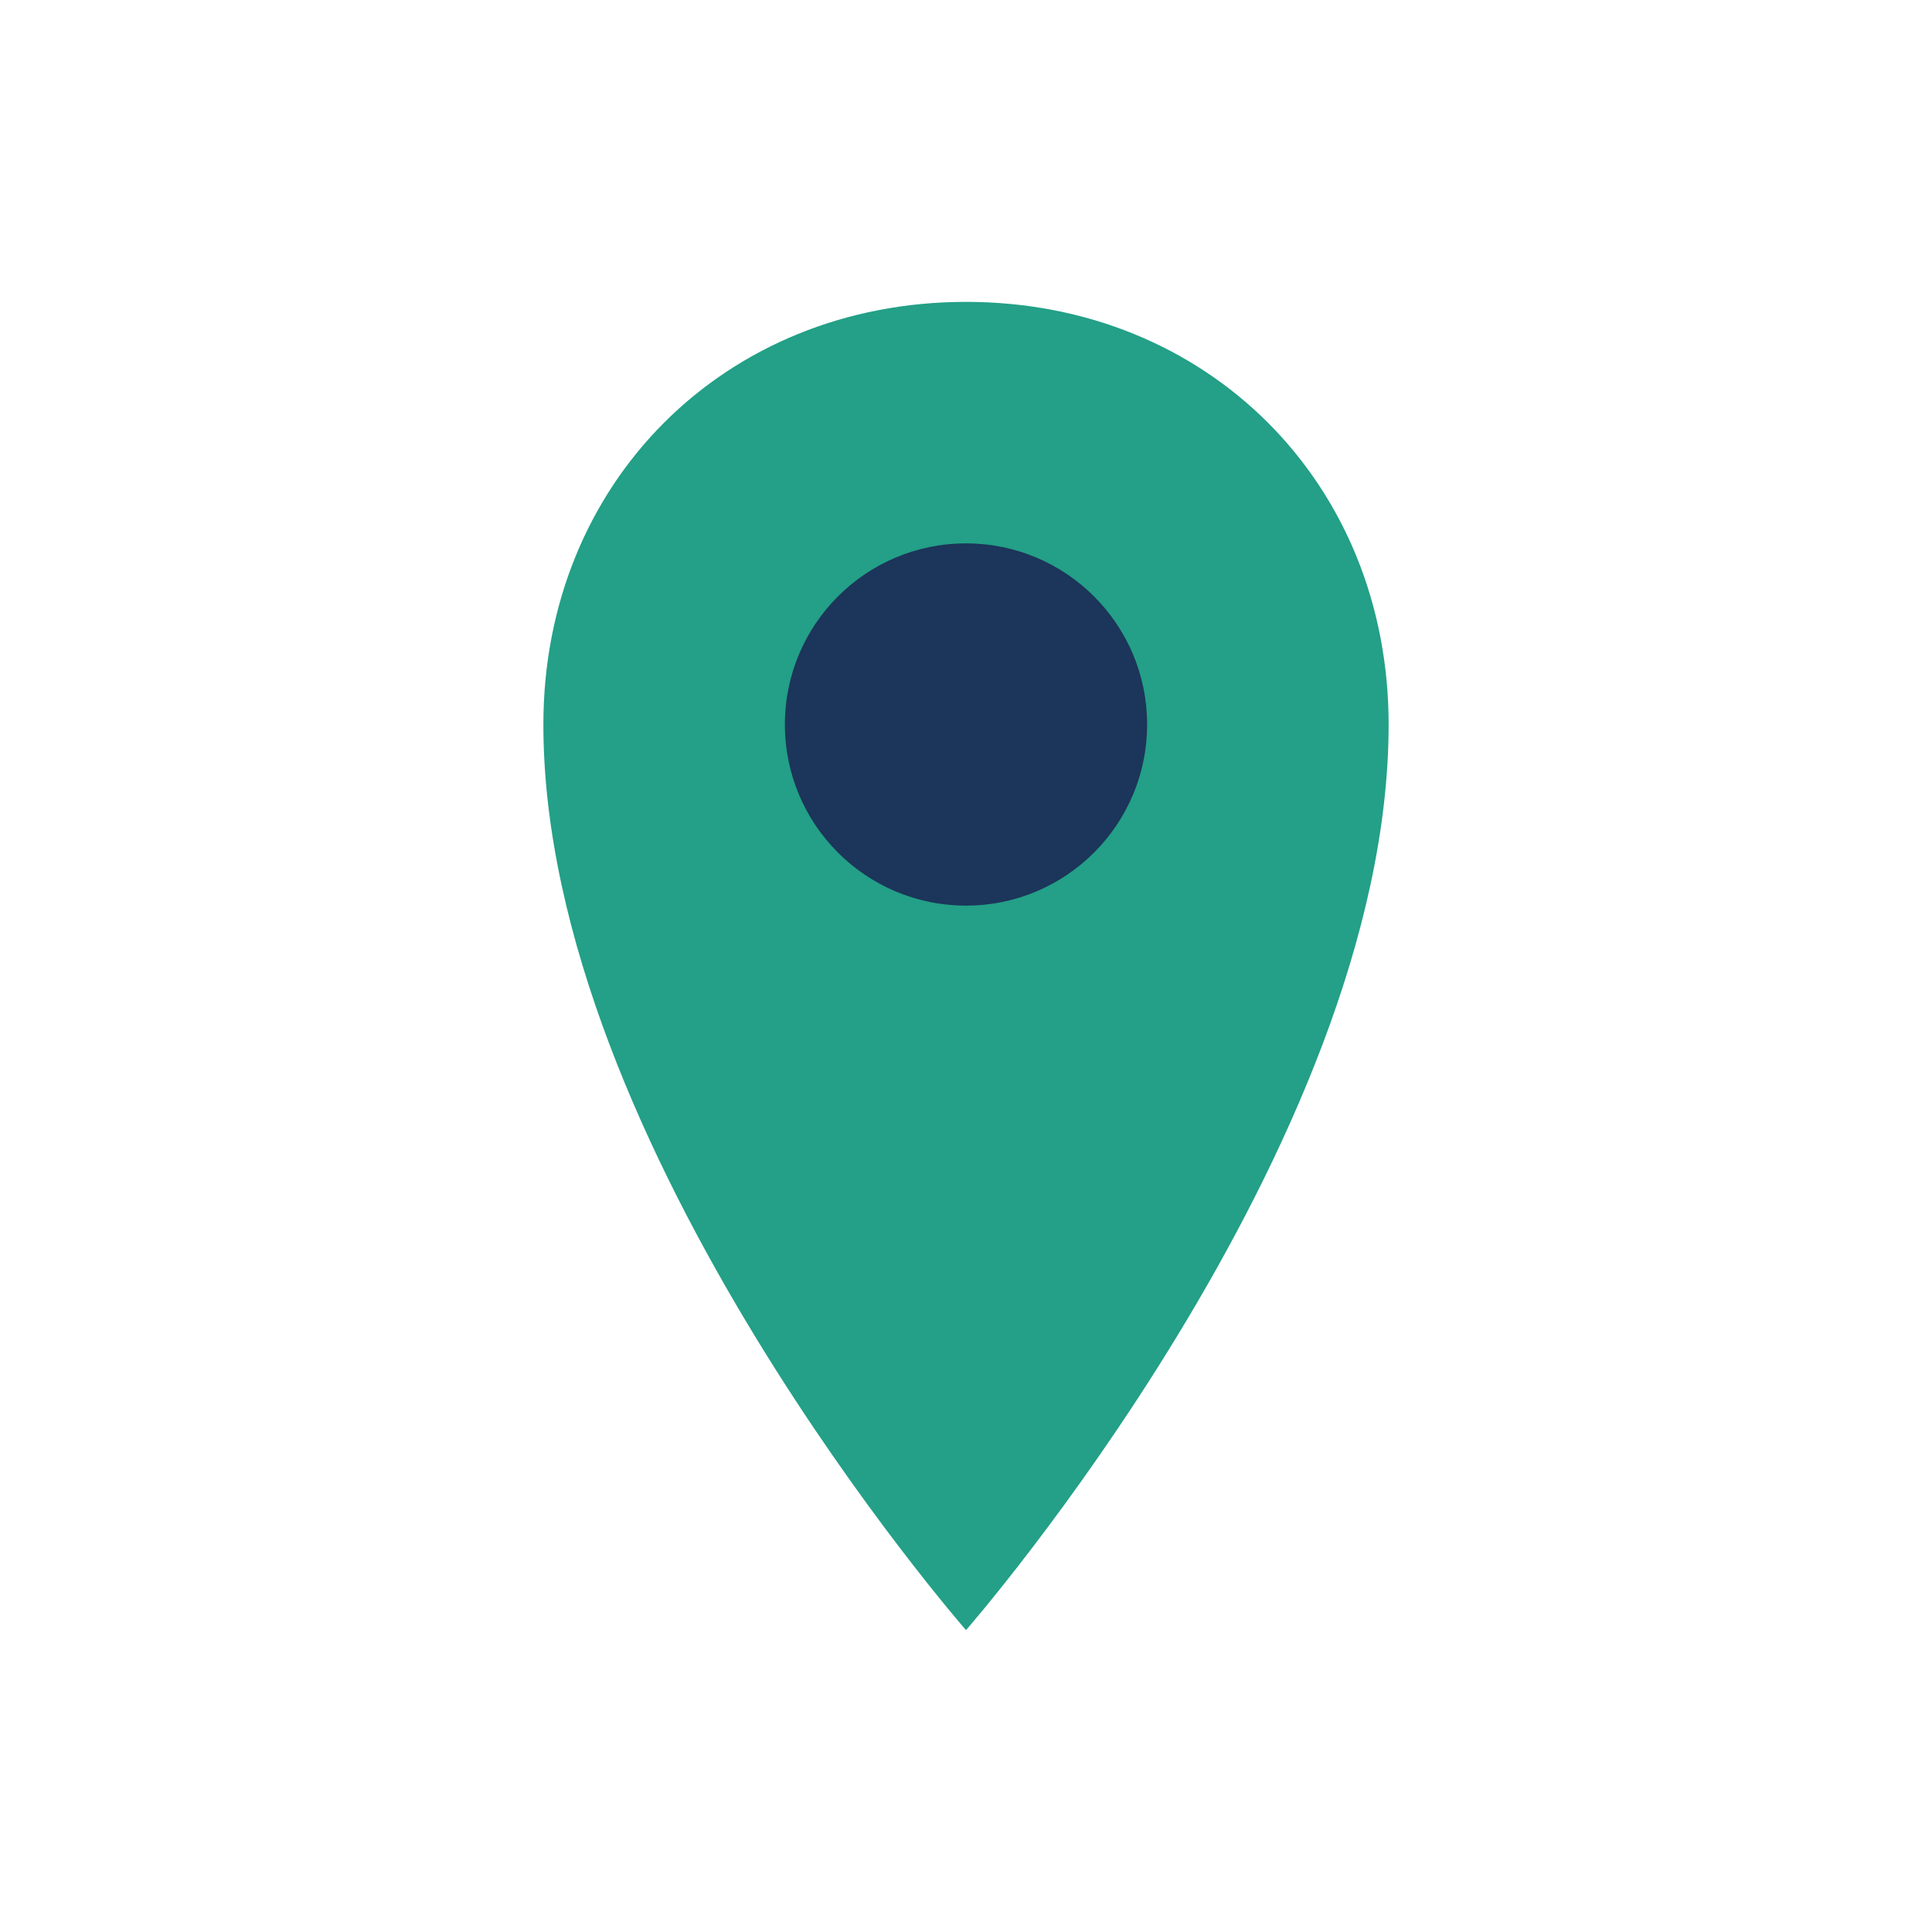 <?xml version="1.0" encoding="UTF-8"?>
<svg xmlns="http://www.w3.org/2000/svg" width="32" height="32" viewBox="0 0 32 32"><path d="M16 5c-4 0-7 3-7 7 0 7 7 15 7 15s7-8 7-15c0-4-3-7-7-7z" fill="#23A087"/><circle cx="16" cy="12" r="3" fill="#1C355A"/></svg>
